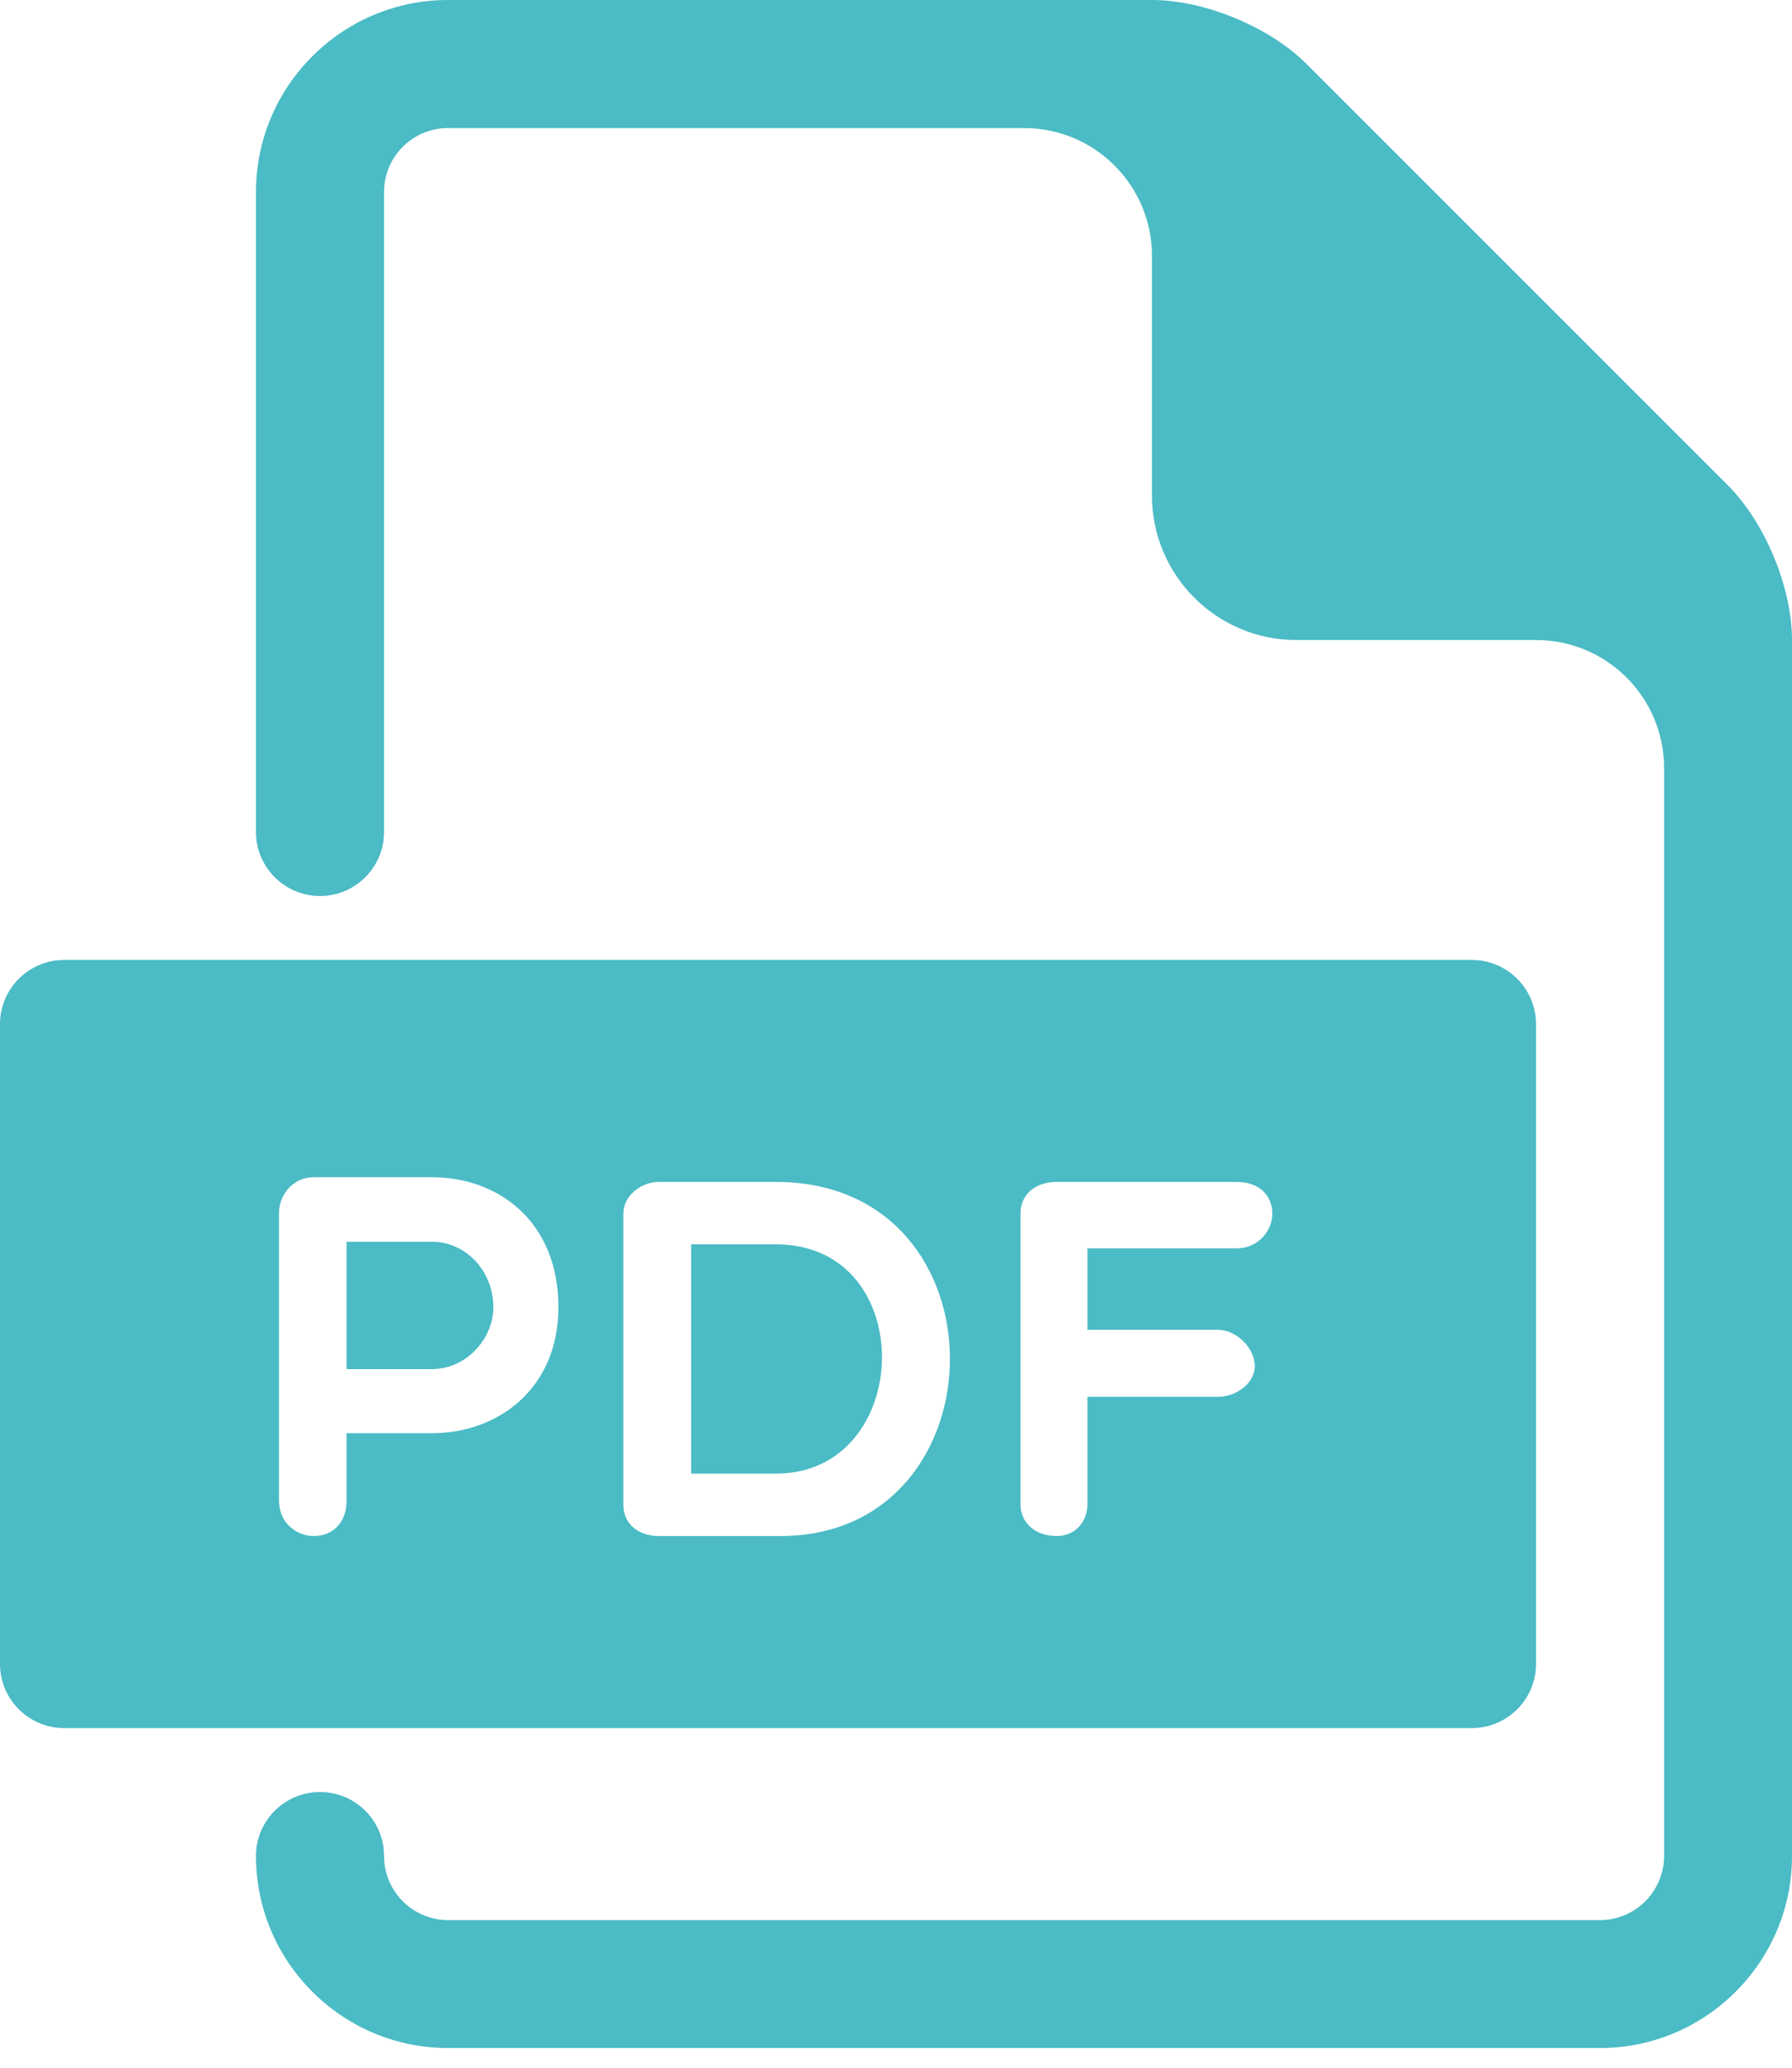 <svg width="13" height="15" viewBox="0 0 13 15" fill="none" xmlns="http://www.w3.org/2000/svg">
<path d="M3.133 9.008H2.514V9.932H3.133C3.382 9.932 3.579 9.713 3.579 9.483C3.579 9.223 3.382 9.008 3.133 9.008Z" fill="#4BBBC5"/>
<path d="M5.63 9.027H5.014V10.69H5.63C6.632 10.69 6.676 9.027 5.63 9.027Z" fill="#4BBBC5"/>
<path d="M10.679 6.964H0.464C0.209 6.964 0 7.173 0 7.429V12.072C0 12.327 0.209 12.536 0.464 12.536H10.679C10.934 12.536 11.143 12.327 11.143 12.072V7.429C11.143 7.173 10.934 6.964 10.679 6.964ZM3.134 10.397H2.514V10.887C2.514 11.05 2.41 11.143 2.276 11.143C2.154 11.143 2.024 11.05 2.024 10.887V8.797C2.024 8.674 2.121 8.54 2.276 8.54H3.134C3.617 8.54 4.051 8.863 4.051 9.483C4.051 10.07 3.617 10.397 3.134 10.397ZM5.662 11.143H4.778C4.656 11.143 4.522 11.076 4.522 10.913V8.804C4.522 8.671 4.656 8.574 4.778 8.574H5.629C7.325 8.574 7.288 11.143 5.662 11.143ZM8.97 9.056H7.889V9.647H8.836C8.97 9.647 9.103 9.78 9.103 9.91C9.103 10.033 8.97 10.133 8.836 10.133H7.889V10.912C7.889 11.042 7.797 11.143 7.667 11.143C7.503 11.143 7.403 11.042 7.403 10.912V8.804C7.403 8.67 7.504 8.574 7.667 8.574H8.97C9.133 8.574 9.23 8.67 9.23 8.804C9.23 8.923 9.133 9.056 8.97 9.056Z" fill="#4BBBC5"/>
<path d="M12.536 3.522L9.478 0.464C9.21 0.195 8.738 0 8.357 0H3.25C2.482 0 1.857 0.625 1.857 1.393V6.036C1.857 6.292 2.065 6.5 2.322 6.5C2.578 6.5 2.786 6.292 2.786 6.036V1.393C2.786 1.137 2.994 0.929 3.25 0.929H7.429C7.942 0.929 8.357 1.345 8.357 1.857V3.598C8.357 4.173 8.828 4.643 9.402 4.643H11.143C11.656 4.643 12.072 5.059 12.072 5.571V13.464C12.072 13.72 11.864 13.929 11.607 13.929H3.25C2.994 13.929 2.786 13.72 2.786 13.464C2.786 13.207 2.578 13 2.322 13C2.065 13 1.857 13.207 1.857 13.464C1.857 14.232 2.482 14.857 3.25 14.857H11.607C12.375 14.857 13 14.232 13 13.464V4.643C13 4.263 12.805 3.791 12.536 3.522Z" fill="#4BBBC5"/>
</svg>
